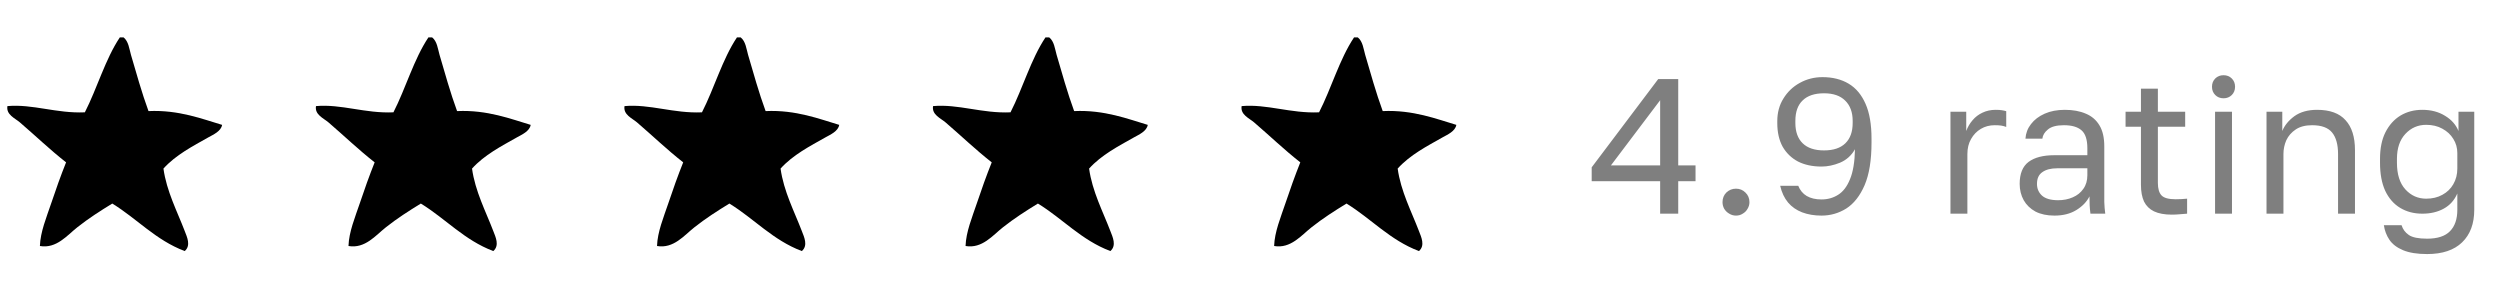 <svg width="234" height="27" viewBox="0 0 234 27" fill="none" xmlns="http://www.w3.org/2000/svg">
<g clip-path="url(#clip0_478_28402)">
<path fill-rule="evenodd" clip-rule="evenodd" d="M13.899 10.398C13.287 8.735 12.725 6.73 12.258 5.133C12.098 4.565 12.032 3.872 11.566 3.5H11.216C9.845 5.556 9.101 8.247 7.942 10.514C5.281 10.631 3.057 9.719 0.695 9.931C0.556 10.74 1.424 11.076 1.861 11.455C3.363 12.745 4.676 14.014 6.185 15.195C5.696 16.42 5.222 17.74 4.785 19.052C4.347 20.35 3.779 21.706 3.735 23.026C5.288 23.296 6.287 22.02 7.235 21.276C8.292 20.438 9.378 19.745 10.509 19.052C12.827 20.474 14.57 22.472 17.29 23.5C17.895 22.975 17.501 22.18 17.29 21.626C16.59 19.796 15.591 17.9 15.299 15.778C16.458 14.495 18.048 13.679 19.506 12.855C19.951 12.607 20.695 12.286 20.789 11.688C18.988 11.156 16.743 10.266 13.899 10.398Z" fill="black"/>
</g>
<g clip-path="url(#clip1_478_28402)">
<path fill-rule="evenodd" clip-rule="evenodd" d="M42.782 10.398C42.169 8.735 41.608 6.73 41.141 5.133C40.981 4.565 40.915 3.872 40.449 3.5H40.099C38.728 5.556 37.984 8.247 36.825 10.514C34.163 10.631 31.94 9.719 29.577 9.931C29.439 10.74 30.306 11.076 30.744 11.455C32.246 12.745 33.558 14.014 35.068 15.195C34.579 16.42 34.105 17.74 33.668 19.052C33.23 20.35 32.661 21.706 32.618 23.026C34.171 23.296 35.17 22.02 36.118 21.276C37.175 20.438 38.261 19.745 39.391 19.052C41.71 20.474 43.453 22.472 46.172 23.5C46.778 22.975 46.384 22.18 46.172 21.626C45.472 19.796 44.473 17.9 44.182 15.778C45.341 14.495 46.931 13.679 48.389 12.855C48.834 12.607 49.577 12.286 49.672 11.688C47.871 11.156 45.625 10.266 42.782 10.398Z" fill="black"/>
</g>
<g clip-path="url(#clip2_478_28402)">
<path fill-rule="evenodd" clip-rule="evenodd" d="M71.661 10.398C71.048 8.735 70.487 6.73 70.02 5.133C69.86 4.565 69.794 3.872 69.328 3.5H68.978C67.607 5.556 66.863 8.247 65.704 10.514C63.042 10.631 60.819 9.719 58.456 9.931C58.318 10.74 59.185 11.076 59.623 11.455C61.125 12.745 62.437 14.014 63.947 15.195C63.458 16.42 62.984 17.74 62.547 19.052C62.109 20.35 61.54 21.706 61.497 23.026C63.05 23.296 64.049 22.02 64.996 21.276C66.054 20.438 67.14 19.745 68.27 19.052C70.589 20.474 72.332 22.472 75.051 23.5C75.656 22.975 75.263 22.18 75.051 21.626C74.351 19.796 73.352 17.9 73.061 15.778C74.22 14.495 75.809 13.679 77.268 12.855C77.713 12.607 78.456 12.286 78.551 11.688C76.75 11.156 74.504 10.266 71.661 10.398Z" fill="black"/>
</g>
<g clip-path="url(#clip3_478_28402)">
<path fill-rule="evenodd" clip-rule="evenodd" d="M100.54 10.398C99.927 8.735 99.366 6.73 98.899 5.133C98.739 4.565 98.673 3.872 98.206 3.5H97.856C96.486 5.556 95.742 8.247 94.583 10.514C91.921 10.631 89.698 9.719 87.335 9.931C87.197 10.74 88.064 11.076 88.502 11.455C90.004 12.745 91.316 14.014 92.826 15.195C92.337 16.42 91.863 17.74 91.425 19.052C90.988 20.35 90.419 21.706 90.376 23.026C91.929 23.296 92.927 22.02 93.875 21.276C94.933 20.438 96.019 19.745 97.149 19.052C99.468 20.474 101.21 22.472 103.93 23.5C104.535 22.975 104.142 22.18 103.93 21.626C103.23 19.796 102.231 17.9 101.94 15.778C103.099 14.495 104.688 13.679 106.147 12.855C106.591 12.607 107.335 12.286 107.43 11.688C105.629 11.156 103.383 10.266 100.54 10.398Z" fill="black"/>
</g>
<g clip-path="url(#clip4_478_28402)">
<path fill-rule="evenodd" clip-rule="evenodd" d="M129.422 10.398C128.81 8.735 128.249 6.73 127.782 5.133C127.622 4.565 127.556 3.872 127.089 3.5H126.739C125.369 5.556 124.625 8.247 123.465 10.514C120.804 10.631 118.58 9.719 116.218 9.931C116.079 10.74 116.947 11.076 117.385 11.455C118.887 12.745 120.199 14.014 121.708 15.195C121.22 16.42 120.746 17.74 120.308 19.052C119.871 20.35 119.302 21.706 119.258 23.026C120.811 23.296 121.81 22.02 122.758 21.276C123.815 20.438 124.902 19.745 126.032 19.052C128.351 20.474 130.093 22.472 132.813 23.5C133.418 22.975 133.024 22.18 132.813 21.626C132.113 19.796 131.114 17.9 130.822 15.778C131.982 14.495 133.571 13.679 135.029 12.855C135.474 12.607 136.218 12.286 136.313 11.688C134.512 11.156 132.266 10.266 129.422 10.398Z" fill="black"/>
</g>
<path opacity="0.5" d="M155.39 20V16.958H148.982V15.662L155.21 7.4H157.082V15.482H158.702V16.958H157.082V20H155.39ZM150.782 15.482H155.39V9.38L150.782 15.482ZM162.488 20.18C162.26 20.18 162.05 20.12 161.858 20C161.666 19.892 161.51 19.742 161.39 19.55C161.282 19.358 161.228 19.148 161.228 18.92C161.228 18.56 161.348 18.26 161.588 18.02C161.84 17.78 162.14 17.66 162.488 17.66C162.836 17.66 163.13 17.78 163.37 18.02C163.622 18.26 163.748 18.56 163.748 18.92C163.748 19.148 163.688 19.358 163.568 19.55C163.46 19.742 163.31 19.892 163.118 20C162.938 20.12 162.728 20.18 162.488 20.18ZM170.494 20.18C169.822 20.18 169.216 20.078 168.676 19.874C168.148 19.67 167.71 19.364 167.362 18.956C167.014 18.536 166.768 18.014 166.624 17.39H168.316C168.484 17.81 168.748 18.128 169.108 18.344C169.48 18.56 169.942 18.668 170.494 18.668C171.07 18.668 171.586 18.524 172.042 18.236C172.51 17.948 172.882 17.462 173.158 16.778C173.446 16.094 173.602 15.158 173.626 13.97C173.29 14.558 172.822 14.978 172.222 15.23C171.634 15.47 171.058 15.59 170.494 15.59C169.654 15.59 168.922 15.434 168.298 15.122C167.686 14.798 167.206 14.336 166.858 13.736C166.522 13.124 166.354 12.386 166.354 11.522V11.342C166.354 10.538 166.546 9.83 166.93 9.218C167.314 8.594 167.824 8.108 168.46 7.76C169.108 7.4 169.816 7.22 170.584 7.22C171.532 7.22 172.348 7.424 173.032 7.832C173.716 8.24 174.244 8.87 174.616 9.722C174.988 10.562 175.174 11.648 175.174 12.98V13.34C175.174 14.996 174.958 16.328 174.526 17.336C174.094 18.332 173.524 19.058 172.816 19.514C172.108 19.958 171.334 20.18 170.494 20.18ZM170.728 14.078C171.604 14.078 172.27 13.856 172.726 13.412C173.182 12.968 173.41 12.332 173.41 11.504V11.324C173.41 10.508 173.176 9.872 172.708 9.416C172.252 8.96 171.592 8.732 170.728 8.732C169.852 8.732 169.186 8.954 168.73 9.398C168.274 9.83 168.046 10.472 168.046 11.324V11.504C168.046 12.332 168.274 12.968 168.73 13.412C169.186 13.856 169.852 14.078 170.728 14.078ZM182.563 20V10.46H184.039V12.26C184.183 11.876 184.381 11.54 184.633 11.252C184.885 10.952 185.191 10.718 185.551 10.55C185.923 10.37 186.337 10.28 186.793 10.28C187.033 10.28 187.225 10.292 187.369 10.316C187.525 10.34 187.663 10.37 187.783 10.406V11.882C187.627 11.822 187.471 11.78 187.315 11.756C187.171 11.732 186.967 11.72 186.703 11.72C186.223 11.72 185.791 11.834 185.407 12.062C185.023 12.29 184.717 12.608 184.489 13.016C184.261 13.412 184.147 13.88 184.147 14.42V20H182.563ZM192.299 20.18C191.603 20.18 191.009 20.054 190.517 19.802C190.037 19.538 189.671 19.184 189.419 18.74C189.167 18.284 189.041 17.774 189.041 17.21C189.041 16.262 189.317 15.578 189.869 15.158C190.433 14.738 191.237 14.528 192.281 14.528H195.377V13.88C195.377 13.064 195.191 12.5 194.819 12.188C194.459 11.876 193.913 11.72 193.181 11.72C192.497 11.72 191.999 11.852 191.687 12.116C191.375 12.368 191.201 12.656 191.165 12.98H189.581C189.617 12.464 189.791 12.008 190.103 11.612C190.415 11.204 190.841 10.88 191.381 10.64C191.921 10.4 192.551 10.28 193.271 10.28C194.027 10.28 194.681 10.4 195.233 10.64C195.785 10.868 196.211 11.234 196.511 11.738C196.811 12.23 196.961 12.884 196.961 13.7V17.57C196.961 18.074 196.961 18.518 196.961 18.902C196.973 19.274 197.003 19.64 197.051 20H195.665C195.629 19.724 195.605 19.466 195.593 19.226C195.581 18.974 195.575 18.692 195.575 18.38C195.323 18.884 194.915 19.31 194.351 19.658C193.787 20.006 193.103 20.18 192.299 20.18ZM192.641 18.74C193.145 18.74 193.601 18.65 194.009 18.47C194.429 18.29 194.759 18.026 194.999 17.678C195.251 17.33 195.377 16.904 195.377 16.4V15.752H192.551C191.963 15.752 191.501 15.872 191.165 16.112C190.829 16.34 190.661 16.706 190.661 17.21C190.661 17.654 190.817 18.02 191.129 18.308C191.453 18.596 191.957 18.74 192.641 18.74ZM203.273 20.09C202.601 20.09 202.049 19.988 201.617 19.784C201.197 19.58 200.885 19.274 200.681 18.866C200.489 18.446 200.393 17.924 200.393 17.3V11.864H198.953V10.46H200.393V8.3H201.977V10.46H204.533V11.864H201.977V17.12C201.977 17.66 202.091 18.05 202.319 18.29C202.547 18.53 202.985 18.65 203.633 18.65C203.993 18.65 204.353 18.632 204.713 18.596V20C204.485 20.024 204.257 20.042 204.029 20.054C203.801 20.078 203.549 20.09 203.273 20.09ZM207.33 20V10.46H208.914V20H207.33ZM208.122 9.2C207.81 9.2 207.552 9.098 207.348 8.894C207.144 8.69 207.042 8.432 207.042 8.12C207.042 7.808 207.144 7.55 207.348 7.346C207.552 7.142 207.81 7.04 208.122 7.04C208.434 7.04 208.692 7.142 208.896 7.346C209.1 7.55 209.202 7.808 209.202 8.12C209.202 8.432 209.1 8.69 208.896 8.894C208.692 9.098 208.434 9.2 208.122 9.2ZM212.146 20V10.46H213.622V12.26C213.838 11.732 214.216 11.27 214.756 10.874C215.308 10.478 216.016 10.28 216.88 10.28C218.08 10.28 218.968 10.604 219.544 11.252C220.132 11.888 220.426 12.824 220.426 14.06V20H218.842V14.42C218.842 13.532 218.656 12.86 218.284 12.404C217.912 11.948 217.288 11.72 216.412 11.72C215.788 11.72 215.278 11.852 214.882 12.116C214.486 12.38 214.192 12.716 214 13.124C213.82 13.532 213.73 13.964 213.73 14.42V20H212.146ZM227.18 23.78C226.256 23.78 225.506 23.66 224.93 23.42C224.354 23.18 223.928 22.856 223.652 22.448C223.376 22.04 223.202 21.584 223.13 21.08H224.786C224.906 21.464 225.134 21.77 225.47 21.998C225.806 22.226 226.376 22.34 227.18 22.34C228.152 22.34 228.866 22.106 229.322 21.638C229.778 21.17 230.006 20.504 230.006 19.64V18.11C229.73 18.746 229.304 19.22 228.728 19.532C228.164 19.844 227.498 20 226.73 20C225.95 20 225.26 19.82 224.66 19.46C224.06 19.1 223.592 18.566 223.256 17.858C222.932 17.15 222.77 16.274 222.77 15.23V14.87C222.77 13.886 222.938 13.058 223.274 12.386C223.622 11.702 224.09 11.18 224.678 10.82C225.278 10.46 225.962 10.28 226.73 10.28C227.546 10.28 228.254 10.466 228.854 10.838C229.454 11.198 229.874 11.672 230.114 12.26V10.46H231.59V19.64C231.59 20.936 231.212 21.95 230.456 22.682C229.7 23.414 228.608 23.78 227.18 23.78ZM227.09 18.596C227.666 18.596 228.17 18.476 228.602 18.236C229.046 17.996 229.388 17.666 229.628 17.246C229.88 16.814 230.006 16.322 230.006 15.77V14.33C230.006 13.838 229.88 13.394 229.628 12.998C229.388 12.602 229.046 12.284 228.602 12.044C228.17 11.804 227.666 11.684 227.09 11.684C226.322 11.684 225.674 11.966 225.146 12.53C224.618 13.094 224.354 13.874 224.354 14.87V15.23C224.354 16.322 224.618 17.156 225.146 17.732C225.674 18.308 226.322 18.596 227.09 18.596Z" fill="black"/>
<defs>
<clipPath id="clip0_478_28402">
<rect width="20.131" height="20" fill="white" transform="translate(0.672 3.5)"/>
</clipPath>
<clipPath id="clip1_478_28402">
<rect width="20.131" height="20" fill="white" transform="translate(29.555 3.5)"/>
</clipPath>
<clipPath id="clip2_478_28402">
<rect width="20.131" height="20" fill="white" transform="translate(58.434 3.5)"/>
</clipPath>
<clipPath id="clip3_478_28402">
<rect width="20.131" height="20" fill="white" transform="translate(87.312 3.5)"/>
</clipPath>
<clipPath id="clip4_478_28402">
<rect width="20.131" height="20" fill="white" transform="translate(116.195 3.5)"/>
</clipPath>
</defs>
</svg>
